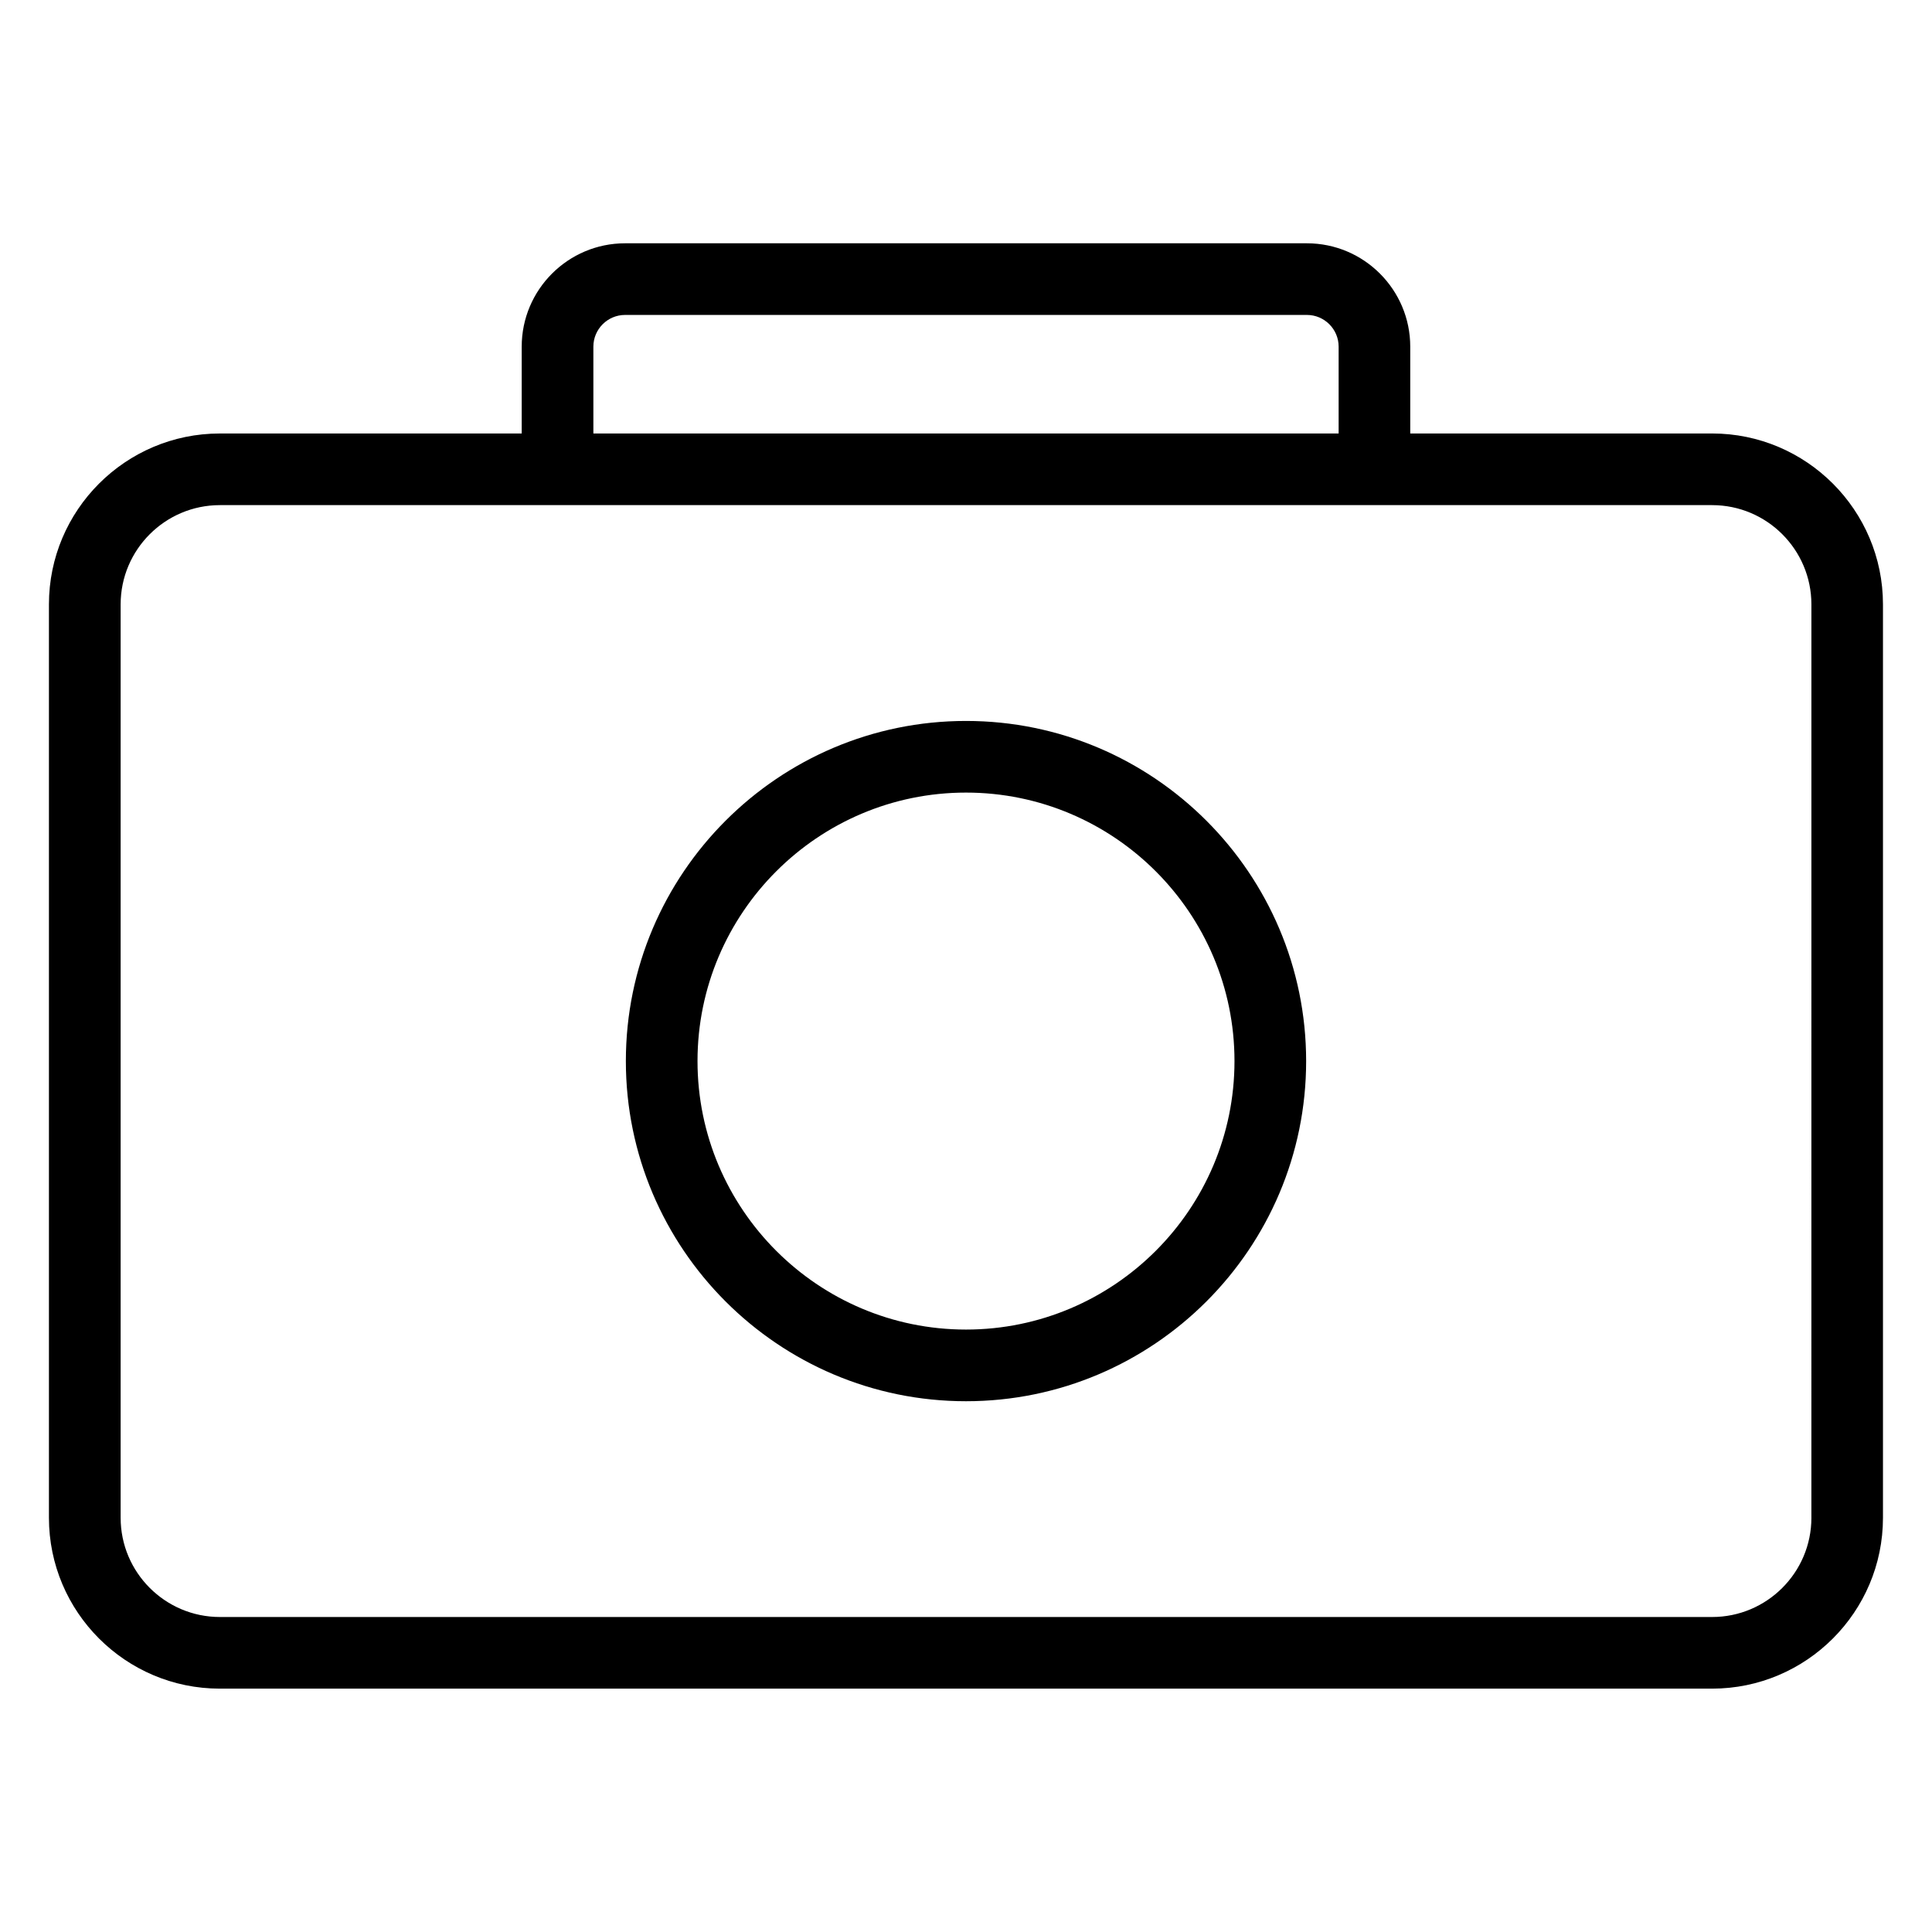 <?xml version="1.0" encoding="UTF-8"?>
<!-- Uploaded to: SVG Repo, www.svgrepo.com, Generator: SVG Repo Mixer Tools -->
<svg fill="#000000" width="800px" height="800px" version="1.1" viewBox="144 144 512 512" xmlns="http://www.w3.org/2000/svg">
 <path d="m597.73 258.88h-80v-23.012c0-15.105-12.285-27.391-27.391-27.391h-180.69c-15.105 0-27.391 12.285-27.391 27.391v23.012h-80c-24.977 0-45.289 20.316-45.289 45.289v242.05c0 24.977 20.316 45.289 45.289 45.289h395.46c24.969 0 45.289-20.316 45.289-45.289v-242.05c0-24.977-20.316-45.293-45.285-45.293zm-296.48-23.012c0-4.633 3.769-8.406 8.406-8.406h180.69c4.633 0 8.406 3.773 8.406 8.406v23.012h-197.5zm322.79 310.35c0 14.504-11.797 26.305-26.305 26.305h-395.46c-14.504 0-26.305-11.797-26.305-26.305v-242.05c0-14.504 11.797-26.305 26.305-26.305h395.46c14.504 0 26.305 11.797 26.305 26.305l-0.004 242.05zm-224.04-211.16c-49.703 0-90.141 40.438-90.141 90.141s40.438 90.141 90.141 90.141 90.141-40.438 90.141-90.141c-0.004-49.703-40.438-90.141-90.141-90.141zm0 161.29c-39.234 0-71.152-31.918-71.152-71.152s31.918-71.152 71.152-71.152 71.152 31.918 71.152 71.152-31.918 71.152-71.152 71.152z"/>
</svg>